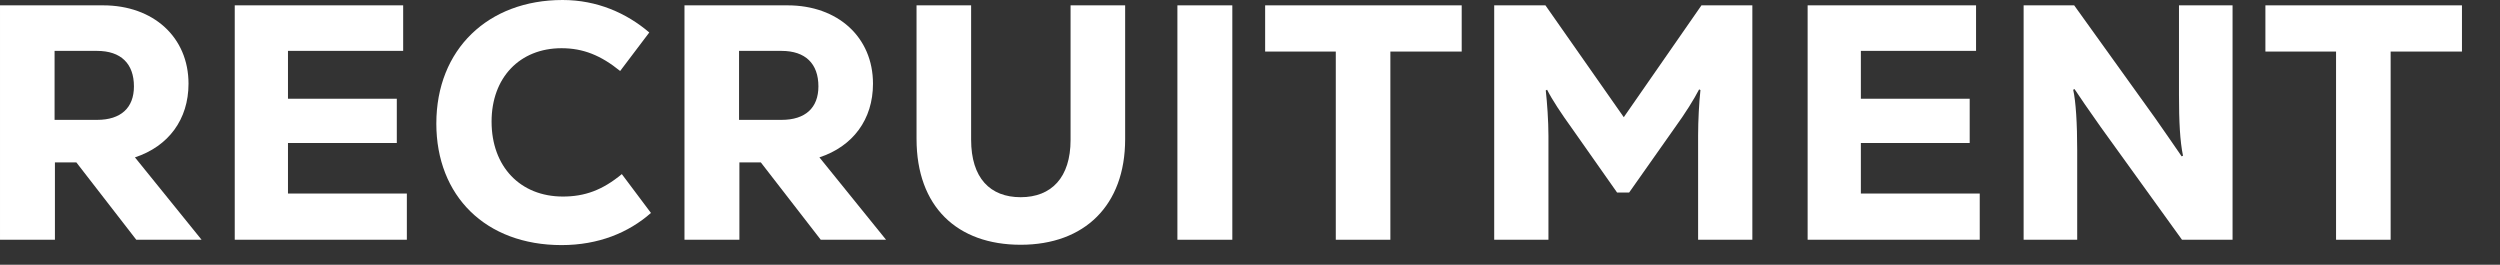 <?xml version="1.0" encoding="UTF-8"?>
<svg xmlns="http://www.w3.org/2000/svg" viewBox="0 0 510 54">
  <rect x="0" y="0" width="510" height="54" fill="#333333" stroke="none"/>
  <path d="m0 0h510v54h-510z" fill="none"></path>
  <g fill="#fff">
    <path d="m27.801 48.909-12.226-15.78h-4.372v15.78h-11.203v-47.818h21.039c10.245 0 17.417 6.49 17.417 15.986 0 7.308-4.098 12.774-10.929 15.027l13.593 16.804h-13.319zm-7.992-38.527h-8.676v14.071h8.676c4.85 0 7.514-2.456 7.514-6.828 0-4.648-2.664-7.243-7.514-7.243z"></path>
    <path d="m58.748 39.483h24.25v9.426h-35.11v-47.818h34.358v9.29h-23.498v9.767h22.201v9.02h-22.201v10.314z"></path>
    <path d="m89.012 25.203c0-15.162 10.588-25.203 25.752-25.203 7.035 0 13.047 2.662 17.691 6.625l-5.943 7.858c-3.961-3.213-7.581-4.648-11.953-4.648-8.539 0-14.277 6.013-14.277 14.962 0 9.22 5.875 15.298 14.549 15.298 4.441 0 8.061-1.297 12.022-4.578l5.943 7.925c-4.576 4.03-10.723 6.557-18.237 6.557-15.507 0-25.547-10.041-25.547-24.797z"></path>
    <path d="m167.434 48.909-12.226-15.78h-4.372v15.78h-11.203v-47.818h21.039c10.245 0 17.417 6.49 17.417 15.986 0 7.308-4.098 12.774-10.929 15.027l13.593 16.804h-13.319zm-7.992-38.527h-8.676v14.071h8.676c4.85 0 7.514-2.456 7.514-6.828 0-4.648-2.664-7.243-7.514-7.243z"></path>
    <path d="m186.973 28.345v-27.254h11.135v27.392c0 7.858 3.894 11.747 10.108 11.747 6.285 0 10.179-4.027 10.179-11.679v-27.46h11.134v27.324c0 13.456-8.265 21.517-21.312 21.517-12.978 0-21.243-7.787-21.243-21.587z"></path>
    <path d="m240.19 48.909v-47.818h11.203v47.817h-11.203z"></path>
    <path d="m298.185 1.091v9.426h-14.549v38.391h-11.135v-38.391h-14.412v-9.426z"></path>
    <path d="m347.098 1.091h10.382v47.817h-11.066v-21.246c0-3.071.206-6.831.478-9.29l-.272-.135c-1.025 1.983-2.801 4.851-4.986 7.855l-9.29 13.185h-2.459l-9.221-13.115c-2.117-2.936-4.029-5.807-5.054-7.855l-.274.135c.274 2.459.547 6.216.547 9.29v21.176h-11.066v-47.817h10.451l15.983 22.817 15.848-22.817z"></path>
    <path d="m379.617 39.483h24.25v9.426h-35.11v-47.818h34.358v9.29h-23.498v9.767h22.201v9.02h-22.201v10.314z"></path>
    <path d="m412.819 48.909v-47.818h10.314l16.53 23.02c2.323 3.348 3.961 5.669 5.395 7.787l.274-.135c-.615-2.939-.819-6.966-.819-12.432v-18.24h10.929v47.817h-10.314l-16.598-23.02c-2.596-3.689-4.167-5.946-5.329-7.719l-.272.138c.546 2.389.819 6.896.819 12.362v18.24z"></path>
    <path d="m502.239 1.091v9.426h-14.549v38.391h-11.135v-38.391h-14.412v-9.426z"></path>
  </g>
</svg>

